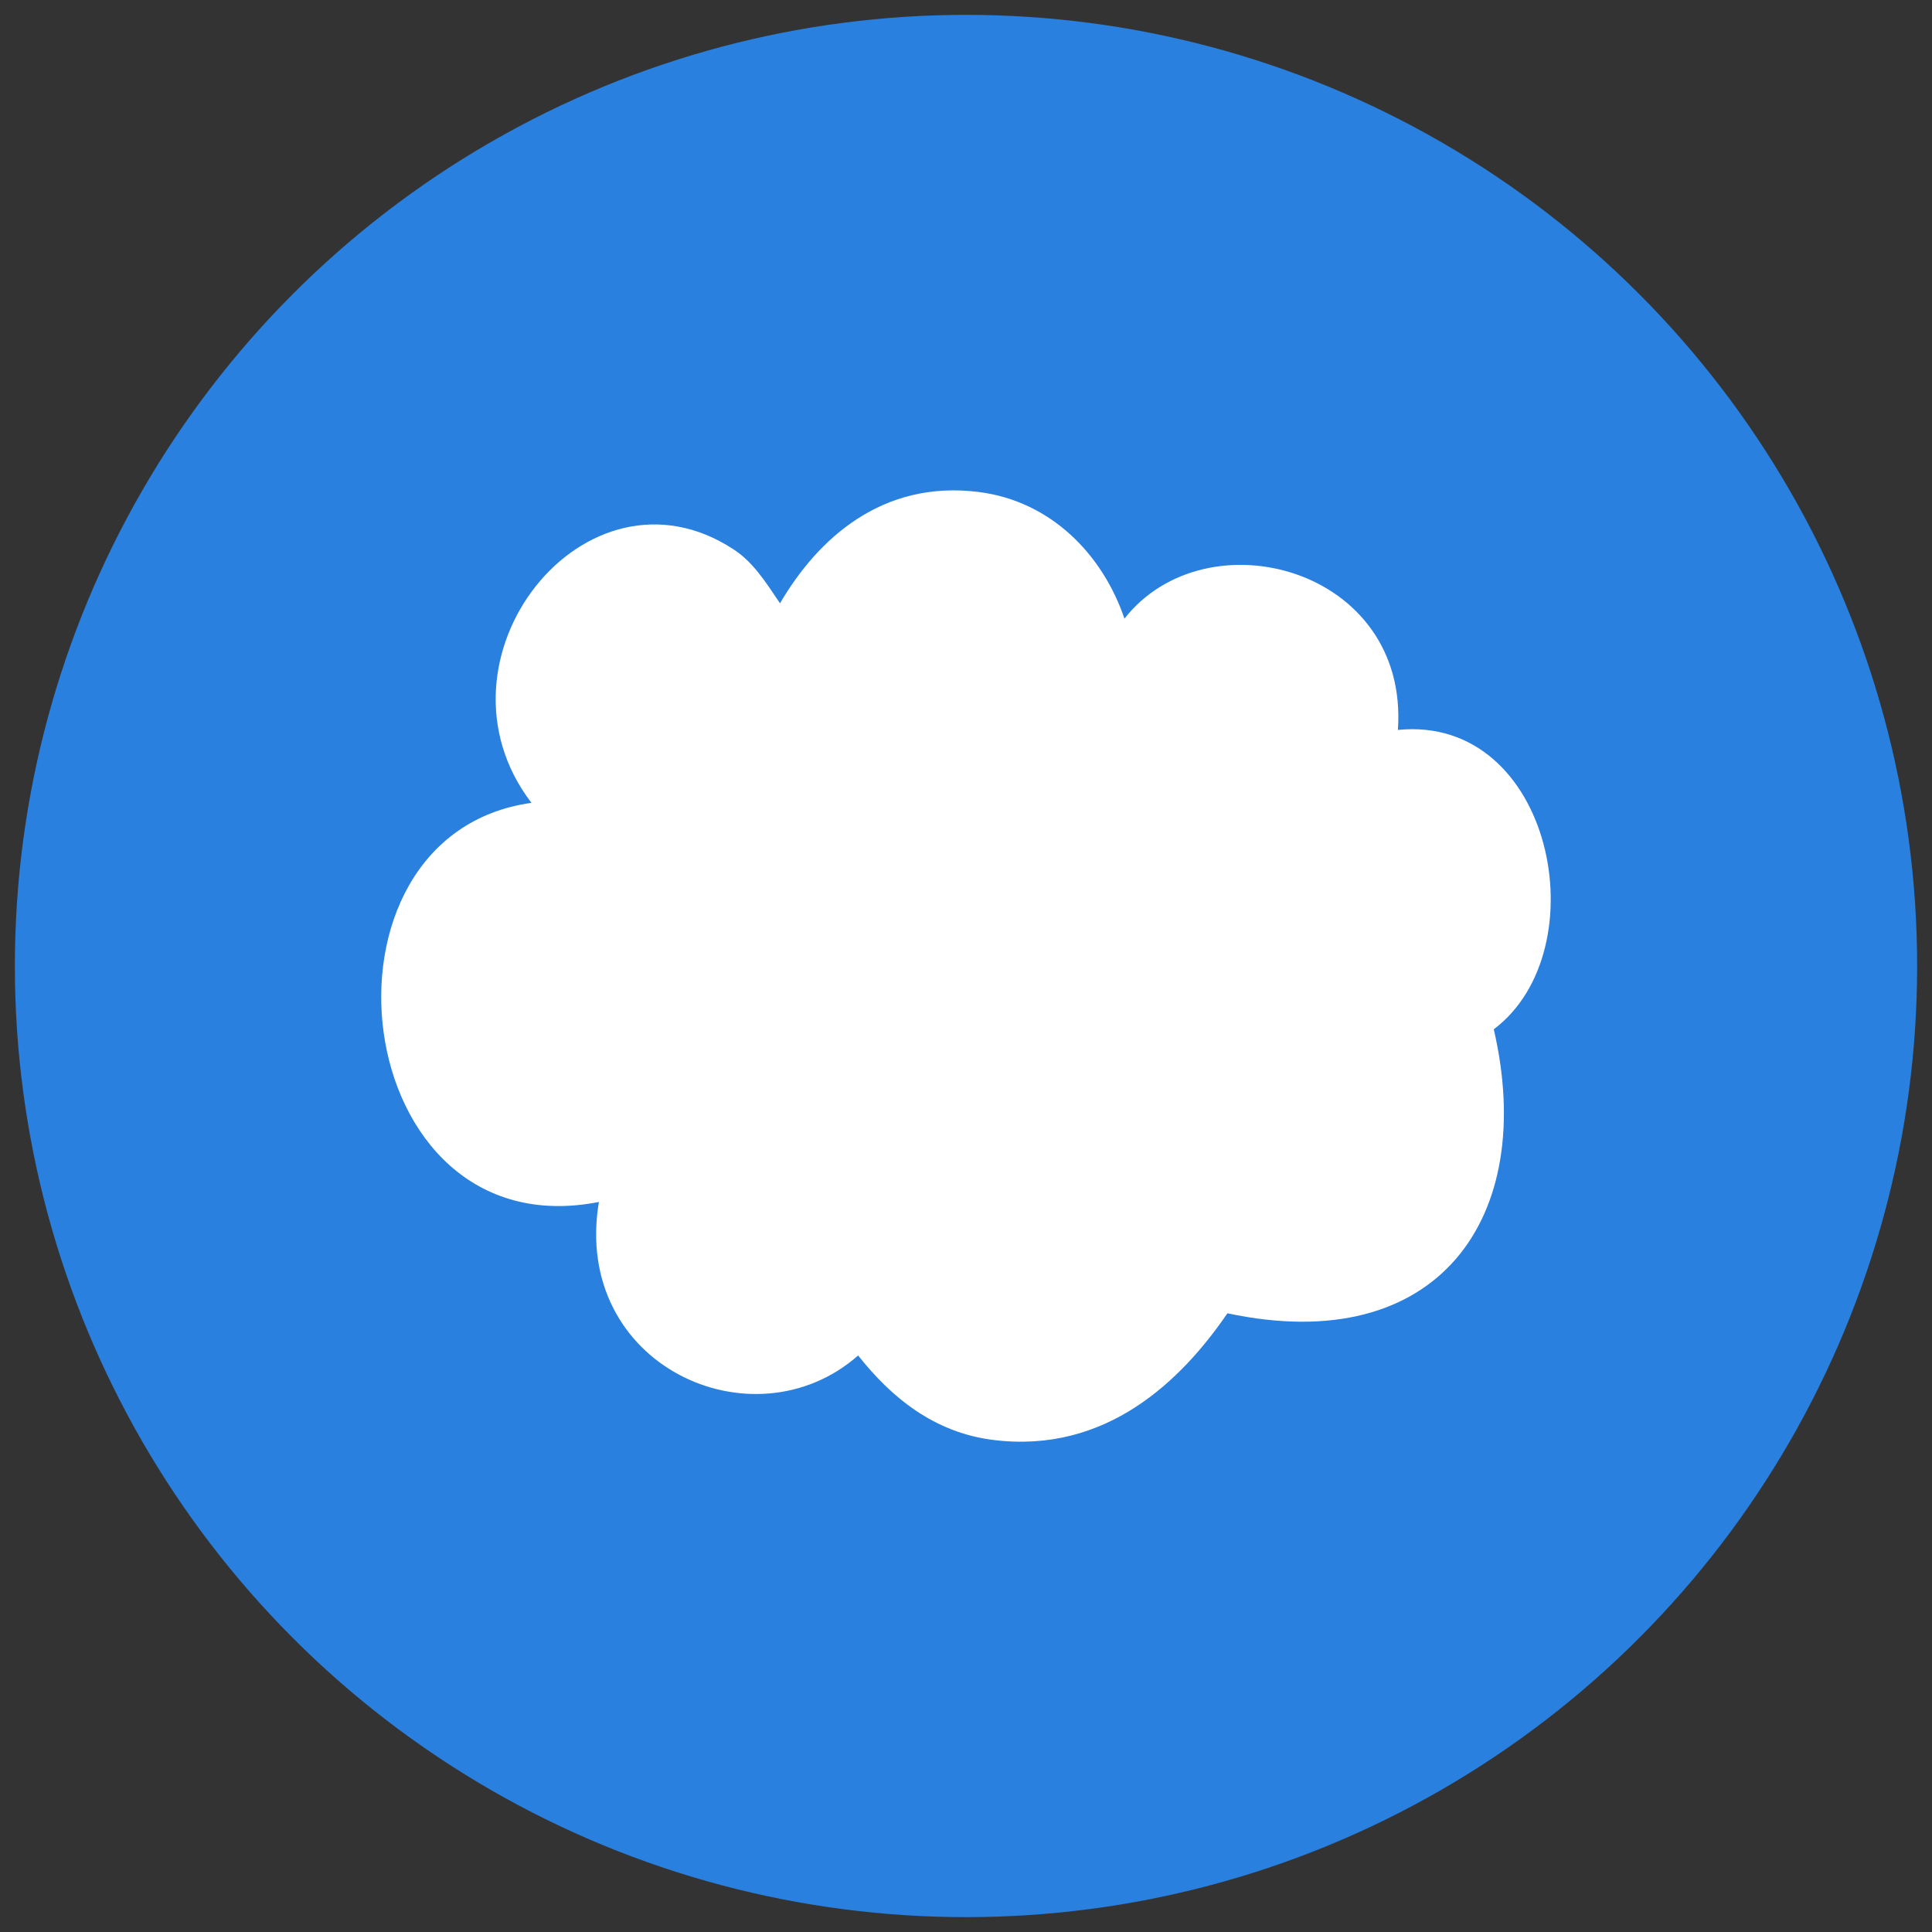 <?xml version="1.0" encoding="utf-8"?>
<!-- Generator: Adobe Illustrator 16.0.0, SVG Export Plug-In . SVG Version: 6.00 Build 0)  -->
<!DOCTYPE svg PUBLIC "-//W3C//DTD SVG 1.1//EN" "http://www.w3.org/Graphics/SVG/1.1/DTD/svg11.dtd">
<svg version="1.1" id="Layer_1" xmlns="http://www.w3.org/2000/svg" xmlns:xlink="http://www.w3.org/1999/xlink" x="0px" y="0px"
	 width="130px" height="130px" viewBox="0 0 130 130" enable-background="new 0 0 130 130" xml:space="preserve">
<rect x="0" y="0" width="130" height="130" fill="#333333" stroke="none"/>
<circle fill="#2980DE" cx="65" cy="65" r="64"/>
<g>
	<path fill-rule="evenodd" clip-rule="evenodd" fill="#FFFFFF" d="M75.662,41.625c5.532-7.04,19.169-3.406,18.399,7.49
		c10.403-1.046,13.572,14.784,6.452,20.144c2.939,12.673-3.741,22.134-17.922,19.109c-3.097,4.524-8.152,9.477-15.77,8.522
		c-3.958-0.498-6.835-2.843-9.079-5.683c-7.073,6.221-19.279,0.651-17.443-10.33c-16.971,3.341-20.126-24.687-4.54-26.855
		c-7.381-9.661,3.667-23.59,13.618-17.045c1.27,0.834,2.074,2.076,3.108,3.618c2.55-4.363,6.892-8.314,13.38-7.489
		C70.696,33.719,74.184,37.284,75.662,41.625z"/>
</g>
</svg>
